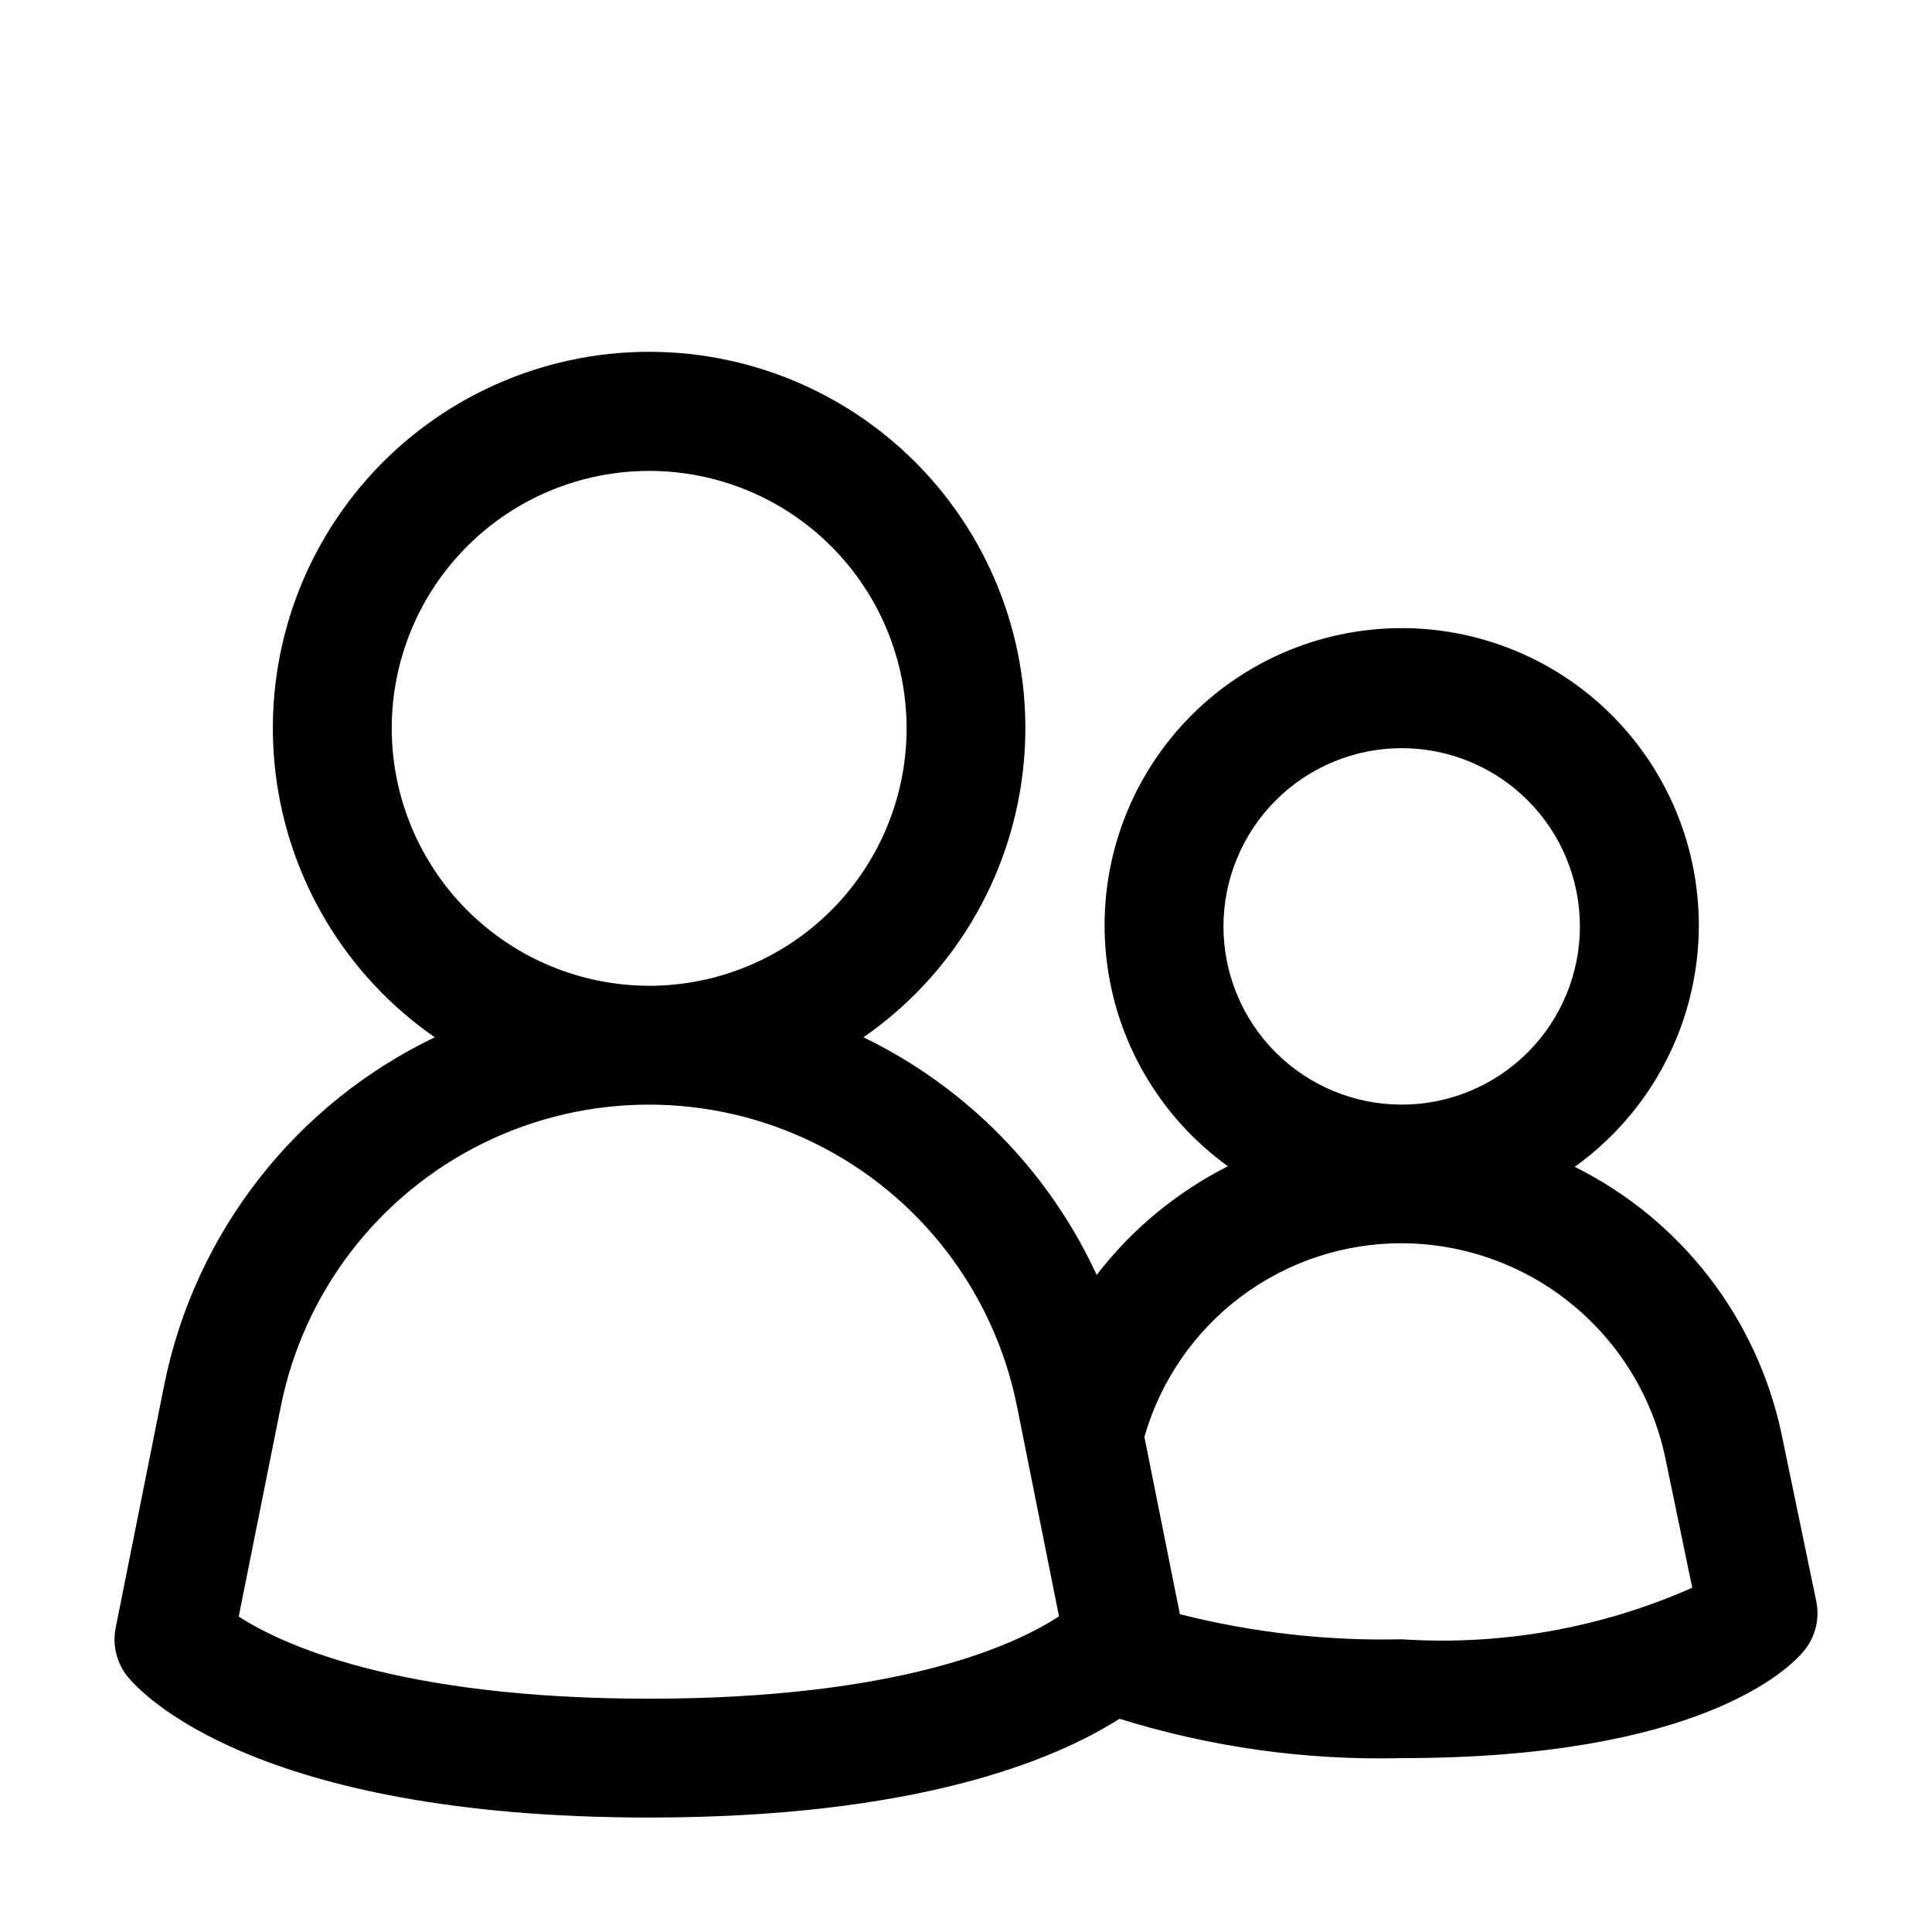 <?xml version="1.0" encoding="UTF-8"?>
<!-- Uploaded to: ICON Repo, www.iconrepo.com, Generator: ICON Repo Mixer Tools -->
<svg fill="#000000" width="800px" height="800px" version="1.1" viewBox="144 144 512 512" xmlns="http://www.w3.org/2000/svg">
 <path d="m177.8 588.28c3.043 3.82 32.938 37.387 138.23 37.387 70.598 0 107.21-15.074 124.65-26.176l-0.004-0.004c24.188 7.543 49.449 11.066 74.773 10.434 78.949 0 102.61-23.617 106.55-28.34h0.004c3.078-3.68 4.301-8.566 3.316-13.266l-9.238-44.523c-6.555-30.641-26.715-56.621-54.766-70.574 18.18-13.023 29.965-33.16 32.418-55.391 2.449-22.23-4.668-44.449-19.578-61.121-14.91-16.668-36.203-26.211-58.566-26.246-22.363-0.035-43.688 9.438-58.648 26.059-14.961 16.621-22.148 38.82-19.77 61.059 2.379 22.238 14.102 42.414 32.238 55.492-13.605 6.875-25.492 16.719-34.781 28.801-12.691-27.512-34.535-49.77-61.801-62.977 23.434-16.246 38.797-41.746 42.195-70.059 3.398-28.316-5.484-56.73-24.41-78.062-18.922-21.332-46.074-33.539-74.59-33.539s-55.668 12.207-74.594 33.539c-18.922 21.332-27.809 49.746-24.41 78.062 3.402 28.312 18.762 53.812 42.199 70.059-36.914 17.699-63.418 51.652-71.625 91.758l-12.953 64.801c-0.887 4.531 0.266 9.223 3.148 12.828zm337.66-246.01c12.527 0 24.543 4.977 33.398 13.836 8.859 8.855 13.836 20.871 13.836 33.398 0 12.523-4.977 24.539-13.836 33.398-8.855 8.855-20.871 13.832-33.398 13.832-12.523 0-24.539-4.977-33.395-13.832-8.859-8.859-13.836-20.875-13.836-33.398 0.012-12.523 4.992-24.531 13.848-33.387 8.855-8.855 20.859-13.836 33.383-13.848zm0 131.2v0.004c16.363 0.047 32.215 5.695 44.918 16.008s21.492 24.668 24.902 40.668l7.18 34.617c-24.188 10.703-50.605 15.391-77 13.664-19.801 0.457-39.574-1.781-58.777-6.652l-9.406-47 0.004-0.004c4.238-14.801 13.188-27.82 25.492-37.078 12.305-9.258 27.289-14.254 42.688-14.223zm-267.65-136.45c0-18.094 7.188-35.449 19.984-48.242 12.793-12.797 30.148-19.984 48.242-19.984s35.445 7.188 48.242 19.984c12.793 12.793 19.98 30.148 19.98 48.242s-7.188 35.445-19.98 48.242c-12.797 12.793-30.148 19.98-48.242 19.98-18.09-0.023-35.43-7.219-48.219-20.008-12.789-12.789-19.984-30.129-20.008-48.215zm-29.391 179.69h0.004c6.059-30.305 25.859-56.07 53.578-69.73 27.723-13.66 60.219-13.66 87.941 0s47.52 39.426 53.578 69.73l11.125 55.629c-11.125 7.328-41.629 21.832-108.68 21.832s-97.824-14.695-108.7-21.77z"/>
</svg>